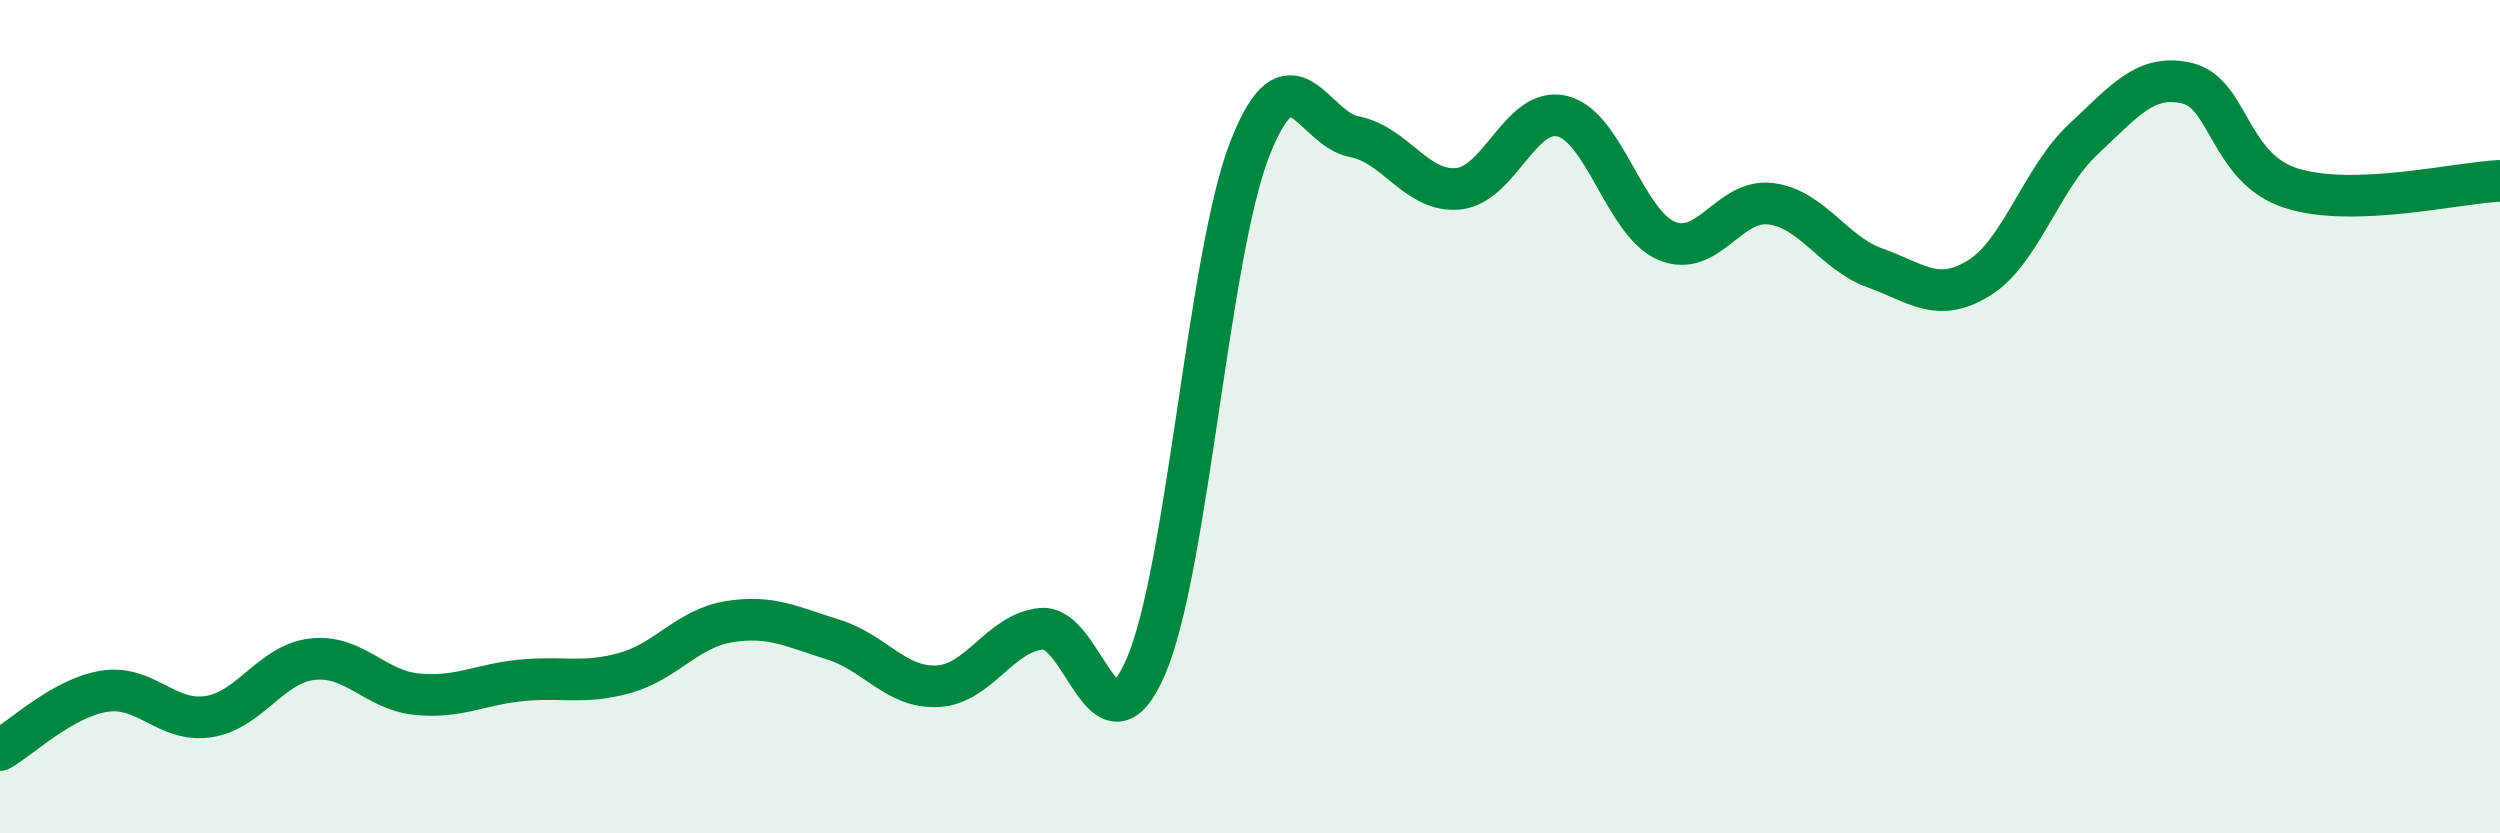 
    <svg width="60" height="20" viewBox="0 0 60 20" xmlns="http://www.w3.org/2000/svg">
      <path
        d="M 0,18 C 0.5,17.72 1.5,16.75 2.5,16.59 C 3.5,16.43 4,17.35 5,17.2 C 6,17.05 6.5,15.93 7.5,15.82 C 8.5,15.71 9,16.56 10,16.66 C 11,16.76 11.5,16.43 12.5,16.33 C 13.5,16.23 14,16.43 15,16.15 C 16,15.87 16.5,15.08 17.5,14.92 C 18.5,14.76 19,15.04 20,15.35 C 21,15.66 21.5,16.52 22.5,16.47 C 23.5,16.42 24,15.18 25,15.09 C 26,15 26.5,18.31 27.5,16 C 28.5,13.69 29,6.1 30,3.56 C 31,1.02 31.5,3.09 32.5,3.28 C 33.5,3.47 34,4.63 35,4.53 C 36,4.43 36.5,2.54 37.5,2.79 C 38.5,3.04 39,5.36 40,5.78 C 41,6.2 41.5,4.76 42.5,4.89 C 43.5,5.02 44,6.07 45,6.43 C 46,6.79 46.5,7.29 47.5,6.67 C 48.5,6.05 49,4.27 50,3.34 C 51,2.41 51.5,1.76 52.5,2 C 53.5,2.24 53.5,4.05 55,4.52 C 56.5,4.99 59,4.38 60,4.34L60 20L0 20Z"
        fill="#008740"
        opacity="0.1"
        stroke-linecap="round"
        stroke-linejoin="round"
      />
      <path
        d="M 0,18 C 0.5,17.72 1.5,16.75 2.5,16.59 C 3.5,16.43 4,17.35 5,17.2 C 6,17.05 6.5,15.93 7.5,15.82 C 8.5,15.71 9,16.56 10,16.66 C 11,16.76 11.5,16.43 12.5,16.33 C 13.5,16.23 14,16.43 15,16.15 C 16,15.87 16.5,15.08 17.5,14.92 C 18.5,14.76 19,15.04 20,15.35 C 21,15.66 21.5,16.52 22.5,16.47 C 23.5,16.42 24,15.18 25,15.09 C 26,15 26.5,18.31 27.5,16 C 28.5,13.69 29,6.1 30,3.56 C 31,1.02 31.5,3.09 32.5,3.28 C 33.5,3.47 34,4.63 35,4.53 C 36,4.43 36.5,2.54 37.5,2.79 C 38.5,3.04 39,5.36 40,5.78 C 41,6.2 41.5,4.76 42.5,4.89 C 43.5,5.02 44,6.07 45,6.43 C 46,6.79 46.5,7.29 47.5,6.67 C 48.5,6.05 49,4.27 50,3.34 C 51,2.41 51.5,1.76 52.5,2 C 53.5,2.24 53.5,4.05 55,4.52 C 56.5,4.99 59,4.38 60,4.34"
        stroke="#008740"
        stroke-width="1"
        fill="none"
        stroke-linecap="round"
        stroke-linejoin="round"
      />
    </svg>
  
